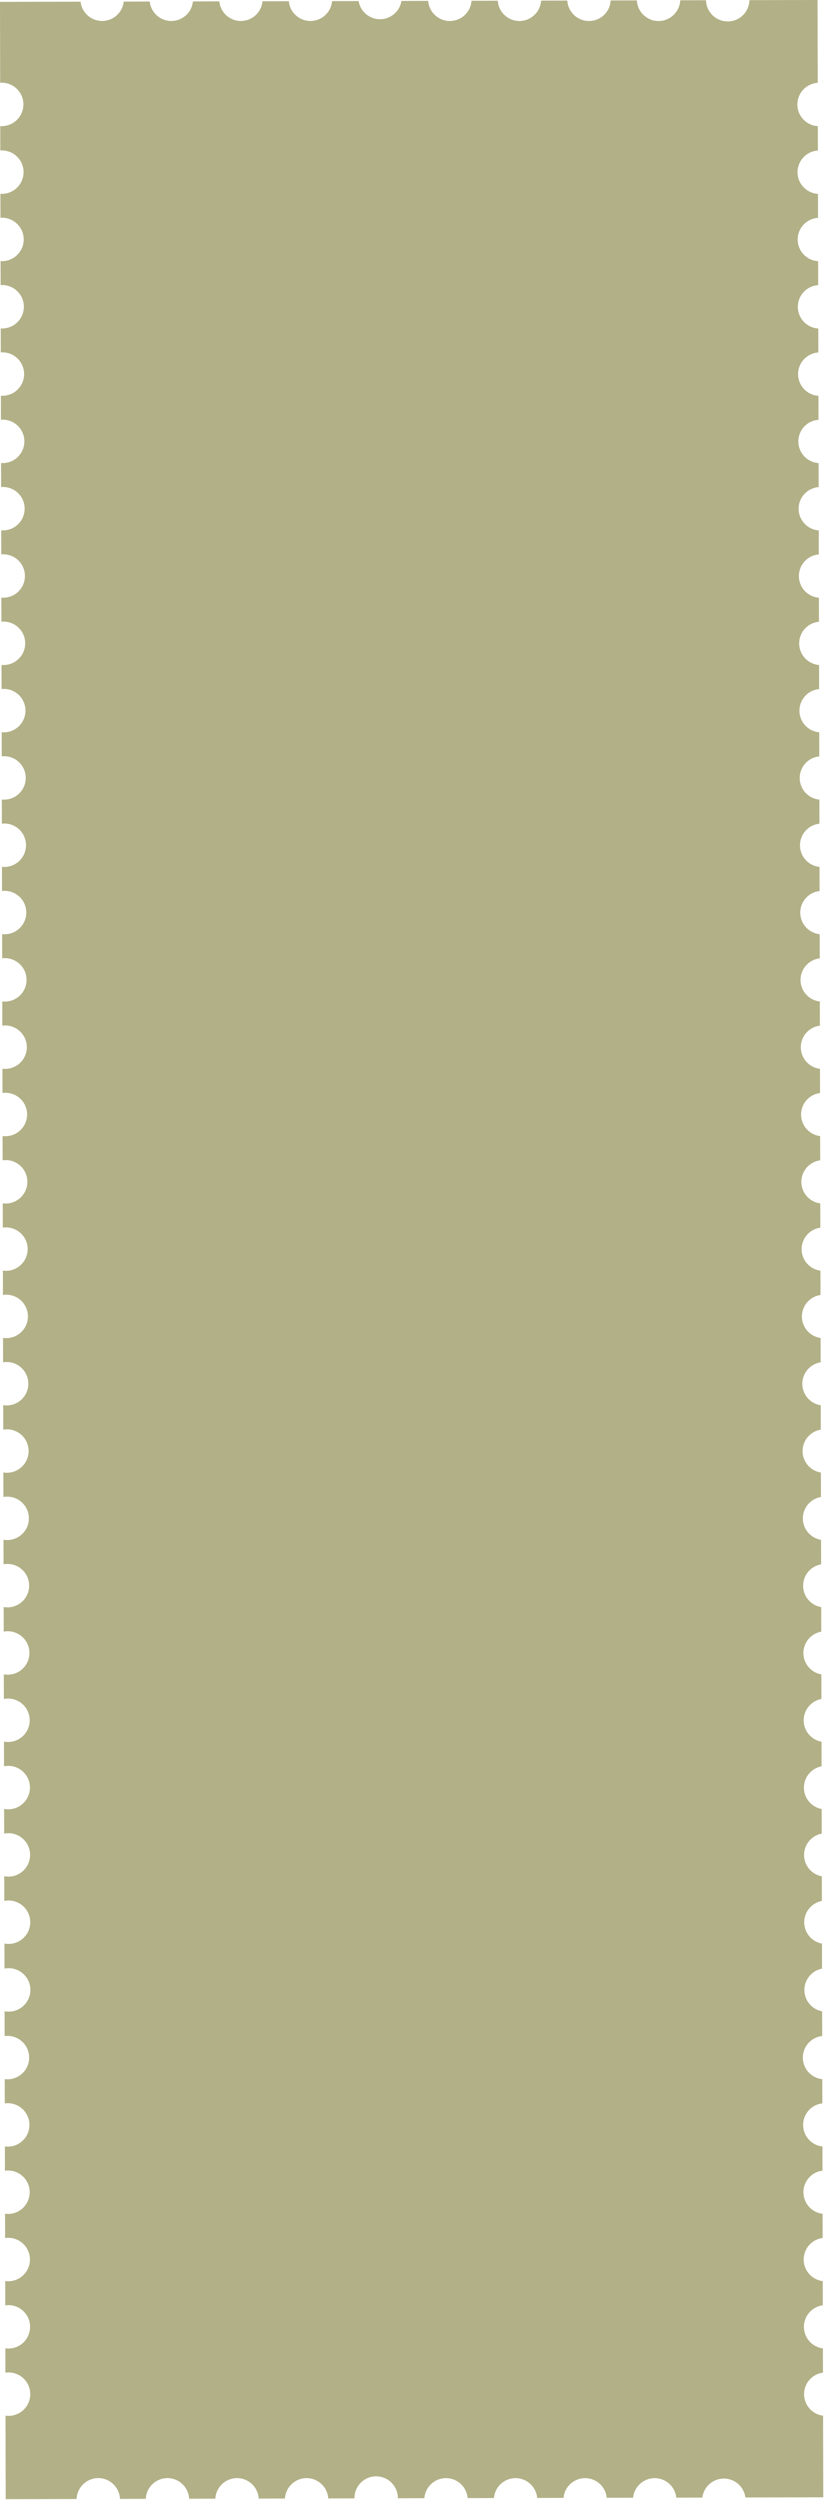 <?xml version="1.0" encoding="UTF-8"?> <svg xmlns="http://www.w3.org/2000/svg" width="1034" height="3135" viewBox="0 0 1034 3135" fill="none"><path d="M1026.13 103.851C1011.85 104.723 1000.55 116.599 1000.58 131.096C1000.62 145.593 1011.97 157.417 1026.26 158.224L1026.33 188.767C1012.04 189.639 1000.74 201.515 1000.78 216.012C1000.81 230.509 1012.16 242.333 1026.45 243.14L1026.52 273.179C1012.24 274.051 1000.94 285.927 1000.97 300.424C1001 314.921 1012.36 326.745 1026.65 327.552L1026.71 357.584C1012.43 358.456 1001.13 370.332 1001.16 384.829C1001.2 399.326 1012.55 411.15 1026.84 411.957L1026.91 442.003C1012.67 442.927 1001.43 454.78 1001.46 469.241C1001.5 483.701 1012.79 495.502 1027.03 496.362L1027.1 526.424C1012.93 527.42 1001.77 539.241 1001.8 553.652C1001.83 568.064 1013.05 579.833 1027.22 580.764L1027.29 610.846C1013.2 611.915 1002.11 623.704 1002.14 638.064C1002.18 652.424 1013.32 664.161 1027.42 665.166L1027.48 695.264C1013.46 696.405 1002.46 708.161 1002.49 722.469C1002.52 736.778 1013.58 748.483 1027.61 749.56L1027.68 779.688C1013.73 780.9 1002.8 792.622 1002.83 806.881C1002.86 821.14 1013.84 832.812 1027.8 833.96L1027.87 864.108C1013.99 865.39 1003.14 877.079 1003.17 891.286C1003.2 905.494 1014.11 917.133 1027.99 918.352L1028.06 948.535C1014.26 949.888 1003.48 961.545 1003.52 975.7C1003.55 989.855 1014.37 1001.46 1028.19 1002.75L1028.26 1032.96C1014.52 1034.38 1003.83 1046.01 1003.86 1060.11C1003.89 1074.22 1014.64 1085.79 1028.38 1087.15L1028.45 1117.38C1014.78 1118.87 1004.16 1130.46 1004.2 1144.52C1004.23 1158.57 1014.9 1170.11 1028.57 1171.54L1028.64 1201.81C1015.05 1203.36 1004.51 1214.92 1004.54 1228.92C1004.57 1242.92 1015.17 1254.43 1028.76 1255.93L1028.83 1286.24C1015.31 1287.86 1004.85 1299.39 1004.88 1313.34C1004.91 1327.29 1015.43 1338.77 1028.96 1340.33L1029.03 1370.66C1015.58 1372.36 1005.2 1383.85 1005.23 1397.74C1005.26 1411.64 1015.7 1423.09 1029.15 1424.72L1029.22 1455.09C1015.84 1456.85 1005.53 1468.31 1005.56 1482.16C1005.6 1496.01 1015.96 1507.42 1029.34 1509.11L1029.41 1539.52C1016.12 1541.35 1005.89 1552.77 1005.92 1566.56C1005.95 1580.36 1016.23 1591.73 1029.53 1593.5L1029.6 1623.96C1016.38 1625.85 1006.23 1637.24 1006.26 1650.98C1006.29 1664.72 1016.49 1676.06 1029.73 1677.89L1029.8 1708.41C1016.73 1710.44 1006.75 1721.76 1006.78 1735.39C1006.81 1749.02 1016.85 1760.28 1029.92 1762.25L1029.99 1792.84C1016.99 1794.93 1007.08 1806.21 1007.11 1819.79C1007.14 1833.37 1017.11 1844.61 1030.11 1846.64L1030.18 1877.27C1017.26 1879.42 1007.42 1890.67 1007.45 1904.2C1007.49 1917.72 1017.37 1928.92 1030.31 1931.02L1030.38 1961.71C1017.53 1963.92 1007.77 1975.13 1007.8 1988.61C1007.83 2002.08 1017.64 2013.25 1030.5 2015.4L1030.57 2046.15C1017.8 2048.43 1008.12 2059.6 1008.15 2073.02C1008.18 2086.44 1017.91 2097.57 1030.69 2099.79L1030.76 2130.58C1018.06 2132.91 1008.45 2144.06 1008.48 2157.42C1008.51 2170.79 1018.17 2181.89 1030.88 2184.17L1030.95 2215.01C1018.31 2217.39 1008.76 2228.51 1008.79 2241.84C1008.82 2255.17 1018.42 2266.24 1031.08 2268.56L1031.15 2299.42C1018.5 2301.8 1008.95 2312.92 1008.98 2326.25C1009.01 2339.58 1018.61 2350.65 1031.27 2352.97L1031.34 2383.83C1018.7 2386.22 1009.14 2397.33 1009.17 2410.66C1009.21 2423.99 1018.81 2435.06 1031.46 2437.38L1031.53 2468.75C1018.89 2471.13 1009.34 2482.24 1009.37 2495.57C1009.4 2508.9 1019 2519.97 1031.66 2522.29L1031.73 2553.23C1018.05 2554.71 1007.42 2566.3 1007.45 2580.36C1007.48 2594.43 1018.17 2605.97 1031.85 2607.39L1031.92 2637.66C1018.32 2639.2 1007.77 2650.77 1007.8 2664.78C1007.83 2678.79 1018.43 2690.3 1032.04 2691.78L1032.11 2722.09C1018.59 2723.7 1008.11 2735.23 1008.15 2749.19C1008.18 2763.14 1018.7 2774.62 1032.23 2776.18L1032.3 2806.51C1018.85 2808.19 1008.45 2819.69 1008.48 2833.59C1008.51 2847.5 1018.96 2858.95 1032.43 2860.57L1032.5 2890.93C1019.09 2892.66 1008.75 2904.14 1008.78 2918C1008.82 2931.87 1019.21 2943.3 1032.62 2944.97L1032.69 2975.34C1019.29 2977.08 1008.95 2988.55 1008.98 3002.42C1009.01 3016.28 1019.4 3027.71 1032.81 3029.38L1033.05 3131.71L935.366 3131.94C933.641 3118.52 922.163 3108.17 908.286 3108.2C894.409 3108.23 882.98 3118.64 881.317 3132.06L848.645 3132.13C847.242 3118.38 835.605 3107.66 821.484 3107.69C807.363 3107.72 795.777 3118.49 794.436 3132.26L761.364 3132.33C760.054 3118.48 748.376 3107.65 734.186 3107.69C719.996 3107.72 708.367 3118.6 707.12 3132.46L674.09 3132.53C672.881 3118.58 661.155 3107.64 646.892 3107.67C632.629 3107.71 620.953 3118.69 619.808 3132.66L586.811 3132.73C585.698 3118.68 573.925 3107.64 559.593 3107.67C545.261 3107.7 533.539 3118.8 532.491 3132.85L499.261 3132.93C499.263 3132.82 499.265 3132.7 499.265 3132.59C499.23 3117.54 487.006 3105.38 471.961 3105.41C456.917 3105.44 444.749 3117.67 444.783 3132.71C444.784 3132.83 444.787 3132.94 444.789 3133.05L411.915 3133.13C411.005 3118.88 399.144 3107.62 384.67 3107.65C370.197 3107.69 358.388 3119 357.543 3133.25L324.631 3133.33C323.827 3118.98 311.918 3107.6 297.372 3107.64C282.826 3107.67 270.971 3119.1 270.232 3133.45L237.344 3133.53C236.641 3119.08 224.689 3107.6 210.075 3107.63C195.461 3107.67 183.563 3119.2 182.925 3133.65L150.549 3133.73C149.948 3119.18 137.953 3107.6 123.271 3107.63C108.589 3107.66 96.649 3119.31 96.114 3133.85L7.149 3134.05L6.909 3029.32C8.175 3029.5 9.468 3029.59 10.783 3029.59C25.825 3029.55 37.991 3017.33 37.956 3002.29C37.922 2987.25 25.7 2975.08 10.659 2975.12C9.344 2975.12 8.051 2975.22 6.786 2975.4L6.717 2944.91C7.982 2945.09 9.275 2945.18 10.589 2945.18C25.631 2945.14 37.798 2932.92 37.764 2917.88C37.729 2902.84 25.507 2890.67 10.465 2890.71C9.151 2890.71 7.858 2890.81 6.594 2890.99L6.524 2860.5C7.79 2860.68 9.084 2860.77 10.4 2860.77C25.441 2860.73 37.607 2848.51 37.573 2833.47C37.538 2818.43 25.317 2806.26 10.275 2806.29C8.96 2806.3 7.666 2806.4 6.401 2806.58L6.331 2776.11C7.562 2776.28 8.819 2776.36 10.096 2776.36C25.137 2776.33 37.304 2764.11 37.27 2749.06C37.235 2734.02 25.013 2721.86 9.971 2721.89C8.694 2721.89 7.438 2721.99 6.208 2722.16L6.139 2691.72C7.323 2691.87 8.53 2691.95 9.757 2691.95C24.798 2691.91 36.965 2679.69 36.931 2664.65C36.896 2649.61 24.674 2637.44 9.632 2637.48C8.406 2637.48 7.199 2637.57 6.016 2637.73L5.946 2607.33C7.081 2607.47 8.238 2607.54 9.412 2607.54C24.453 2607.5 36.62 2595.28 36.586 2580.24C36.551 2565.2 24.329 2553.03 9.287 2553.07C8.113 2553.07 6.957 2553.15 5.823 2553.29L5.752 2522.18C7.443 2522.5 9.189 2522.67 10.976 2522.67C26.017 2522.63 38.183 2510.41 38.149 2495.37C38.114 2480.33 25.893 2468.16 10.851 2468.2C9.065 2468.2 7.319 2468.38 5.63 2468.71L5.558 2437.26C7.249 2437.59 8.995 2437.75 10.782 2437.75C25.823 2437.72 37.989 2425.5 37.955 2410.45C37.92 2395.41 25.699 2383.25 10.657 2383.28C8.871 2383.28 7.126 2383.46 5.436 2383.79L5.365 2352.85C7.056 2353.17 8.802 2353.34 10.588 2353.34C25.63 2353.31 37.797 2341.08 37.762 2326.04C37.728 2311 25.505 2298.83 10.464 2298.87C8.678 2298.87 6.933 2299.05 5.243 2299.38L5.173 2268.44C6.864 2268.76 8.611 2268.93 10.398 2268.93C25.44 2268.89 37.606 2256.67 37.572 2241.63C37.537 2226.59 25.316 2214.42 10.274 2214.46C8.487 2214.46 6.741 2214.64 5.051 2214.97L4.98 2184.05C6.637 2184.36 8.347 2184.53 10.094 2184.52C25.136 2184.49 37.303 2172.27 37.268 2157.22C37.234 2142.18 25.012 2130.02 9.97 2130.05C8.222 2130.06 6.513 2130.23 4.858 2130.54L4.787 2099.67C6.399 2099.96 8.059 2100.11 9.755 2100.11C24.797 2100.08 36.964 2087.86 36.929 2072.81C36.895 2057.77 24.673 2045.61 9.631 2045.64C7.934 2045.64 6.275 2045.8 4.665 2046.1L4.595 2015.29C6.158 2015.56 7.767 2015.7 9.41 2015.7C24.452 2015.66 36.619 2003.44 36.584 1988.4C36.55 1973.36 24.328 1961.19 9.286 1961.23C7.643 1961.23 6.034 1961.38 4.472 1961.66L4.402 1930.9C5.916 1931.16 7.473 1931.29 9.061 1931.29C24.103 1931.25 36.269 1919.03 36.234 1903.99C36.2 1888.95 23.979 1876.78 8.937 1876.82C7.349 1876.82 5.793 1876.96 4.28 1877.23L4.21 1846.52C5.676 1846.76 7.181 1846.89 8.716 1846.88C23.758 1846.85 35.924 1834.63 35.889 1819.58C35.855 1804.54 23.633 1792.38 8.592 1792.41C7.057 1792.42 5.552 1792.55 4.087 1792.79L4.017 1762.14C5.44 1762.36 6.899 1762.48 8.387 1762.48C23.429 1762.44 35.595 1750.22 35.561 1735.18C35.526 1720.14 23.304 1707.97 8.262 1708.01C6.775 1708.01 5.316 1708.13 3.894 1708.37L3.824 1677.78C5.144 1677.97 6.494 1678.07 7.867 1678.07C22.909 1678.03 35.074 1665.81 35.04 1650.77C35.006 1635.73 22.784 1623.56 7.743 1623.6C6.369 1623.6 5.02 1623.71 3.701 1623.91L3.632 1593.39C4.905 1593.57 6.206 1593.66 7.529 1593.66C22.571 1593.62 34.736 1581.4 34.702 1566.36C34.668 1551.32 22.446 1539.15 7.404 1539.19C6.081 1539.19 4.781 1539.29 3.509 1539.47L3.439 1509C4.661 1509.16 5.908 1509.25 7.175 1509.25C22.217 1509.21 34.382 1496.99 34.348 1481.95C34.314 1466.91 22.092 1454.74 7.051 1454.77C5.783 1454.78 4.537 1454.87 3.316 1455.04L3.246 1424.61C4.422 1424.76 5.621 1424.84 6.839 1424.84C21.881 1424.81 34.046 1412.58 34.012 1397.54C33.977 1382.5 21.756 1370.33 6.714 1370.37C5.497 1370.37 4.298 1370.46 3.123 1370.61L3.054 1340.22C4.18 1340.36 5.327 1340.43 6.492 1340.43C21.534 1340.39 33.7 1328.17 33.666 1313.13C33.631 1298.09 21.409 1285.92 6.367 1285.96C5.203 1285.96 4.056 1286.04 2.93 1286.18L2.861 1255.83C3.94 1255.95 5.039 1256.02 6.153 1256.02C21.194 1255.98 33.361 1243.76 33.327 1228.72C33.292 1213.68 21.07 1201.51 6.028 1201.55C4.914 1201.55 3.816 1201.62 2.738 1201.75L2.669 1171.43C3.698 1171.55 4.745 1171.61 5.807 1171.6C20.848 1171.57 33.014 1159.35 32.98 1144.31C32.945 1129.27 20.724 1117.1 5.682 1117.13C4.621 1117.14 3.574 1117.2 2.545 1117.32L2.476 1087.04C3.458 1087.15 4.457 1087.2 5.467 1087.2C20.509 1087.16 32.675 1074.94 32.641 1059.9C32.606 1044.86 20.385 1032.69 5.343 1032.73C4.332 1032.73 3.334 1032.79 2.352 1032.9L2.283 1002.65C3.217 1002.74 4.164 1002.79 5.123 1002.79C20.165 1002.75 32.332 990.532 32.297 975.49C32.263 960.448 20.041 948.283 4.999 948.317C4.04 948.319 3.093 948.372 2.16 948.471L2.091 918.248C2.977 918.333 3.875 918.377 4.784 918.375C19.826 918.341 31.992 906.119 31.958 891.078C31.924 876.036 19.702 863.869 4.66 863.904C3.751 863.906 2.853 863.954 1.967 864.043L1.898 833.856C2.734 833.932 3.582 833.971 4.438 833.969C19.48 833.935 31.646 821.714 31.611 806.672C31.577 791.63 19.356 779.465 4.314 779.499C3.457 779.501 2.61 779.545 1.774 779.624L1.705 749.458C2.492 749.524 3.289 749.56 4.093 749.558C19.135 749.523 31.301 737.302 31.266 722.26C31.232 707.219 19.011 695.053 3.969 695.087C3.164 695.089 2.368 695.128 1.581 695.198L1.513 665.065C2.253 665.123 3.001 665.154 3.757 665.152C18.799 665.118 30.964 652.896 30.93 637.855C30.896 622.813 18.674 610.647 3.633 610.682C2.877 610.683 2.129 610.718 1.389 610.78L1.32 580.661C2.01 580.711 2.707 580.736 3.41 580.735C18.452 580.701 30.618 568.479 30.584 553.437C30.55 538.396 18.327 526.23 3.286 526.264C2.583 526.266 1.886 526.294 1.196 526.348L1.127 496.264C1.77 496.308 2.419 496.331 3.074 496.329C18.116 496.295 30.282 484.073 30.248 469.032C30.213 453.99 17.991 441.824 2.949 441.859C2.295 441.86 1.646 441.885 1.003 441.932L0.935 411.859C1.542 411.898 2.155 411.919 2.773 411.918C17.814 411.883 29.98 399.662 29.946 384.62C29.911 369.578 17.69 357.413 2.648 357.447C2.031 357.448 1.418 357.472 0.811 357.514L0.742 327.454C1.35 327.493 1.962 327.514 2.58 327.512C17.622 327.478 29.788 315.257 29.754 300.215C29.72 285.173 17.497 273.007 2.456 273.041C1.838 273.042 1.225 273.067 0.618 273.109L0.549 243.042C1.157 243.081 1.77 243.102 2.387 243.101C17.429 243.066 29.595 230.845 29.561 215.803C29.526 200.761 17.305 188.596 2.263 188.63C1.645 188.631 1.033 188.655 0.425 188.697L0.355 158.127C0.963 158.166 1.576 158.186 2.194 158.185C17.235 158.15 29.401 145.929 29.367 130.887C29.332 115.846 17.111 103.68 2.069 103.714C1.451 103.716 0.839 103.739 0.231 103.781L-0 2.342L101.103 2.111C102.618 15.751 114.198 26.344 128.236 26.312C142.274 26.28 153.807 15.634 155.259 1.987L187.881 1.913C189.301 15.653 200.928 26.353 215.038 26.321C229.147 26.288 240.726 15.536 242.083 1.789L275.161 1.714C276.49 15.548 288.16 26.35 302.336 26.318C316.512 26.285 328.134 15.43 329.399 1.59L362.437 1.514C363.666 15.451 375.382 26.365 389.632 26.332C403.881 26.3 415.548 15.333 416.713 1.391L449.986 1.315C452.12 14.261 463.377 24.123 476.923 24.092C490.469 24.061 501.682 14.148 503.756 1.192L537.329 1.115C538.358 15.25 550.166 26.384 564.557 26.351C578.948 26.318 590.706 15.131 591.67 0.991L624.617 0.916C625.547 15.148 637.399 26.388 651.859 26.355C666.319 26.322 678.121 15.028 678.985 0.792L711.894 0.717C712.718 15.05 724.618 26.403 739.15 26.369C753.683 26.336 765.531 14.929 766.29 0.593L799.181 0.518C799.904 14.946 811.847 26.407 826.448 26.373C841.049 26.34 852.941 14.825 853.598 0.393L885.954 0.319C886.314 15.08 898.408 26.918 913.248 26.884C928.087 26.85 940.128 14.957 940.42 0.195L1025.9 0L1026.13 103.851Z" fill="#B2B086"></path></svg> 
